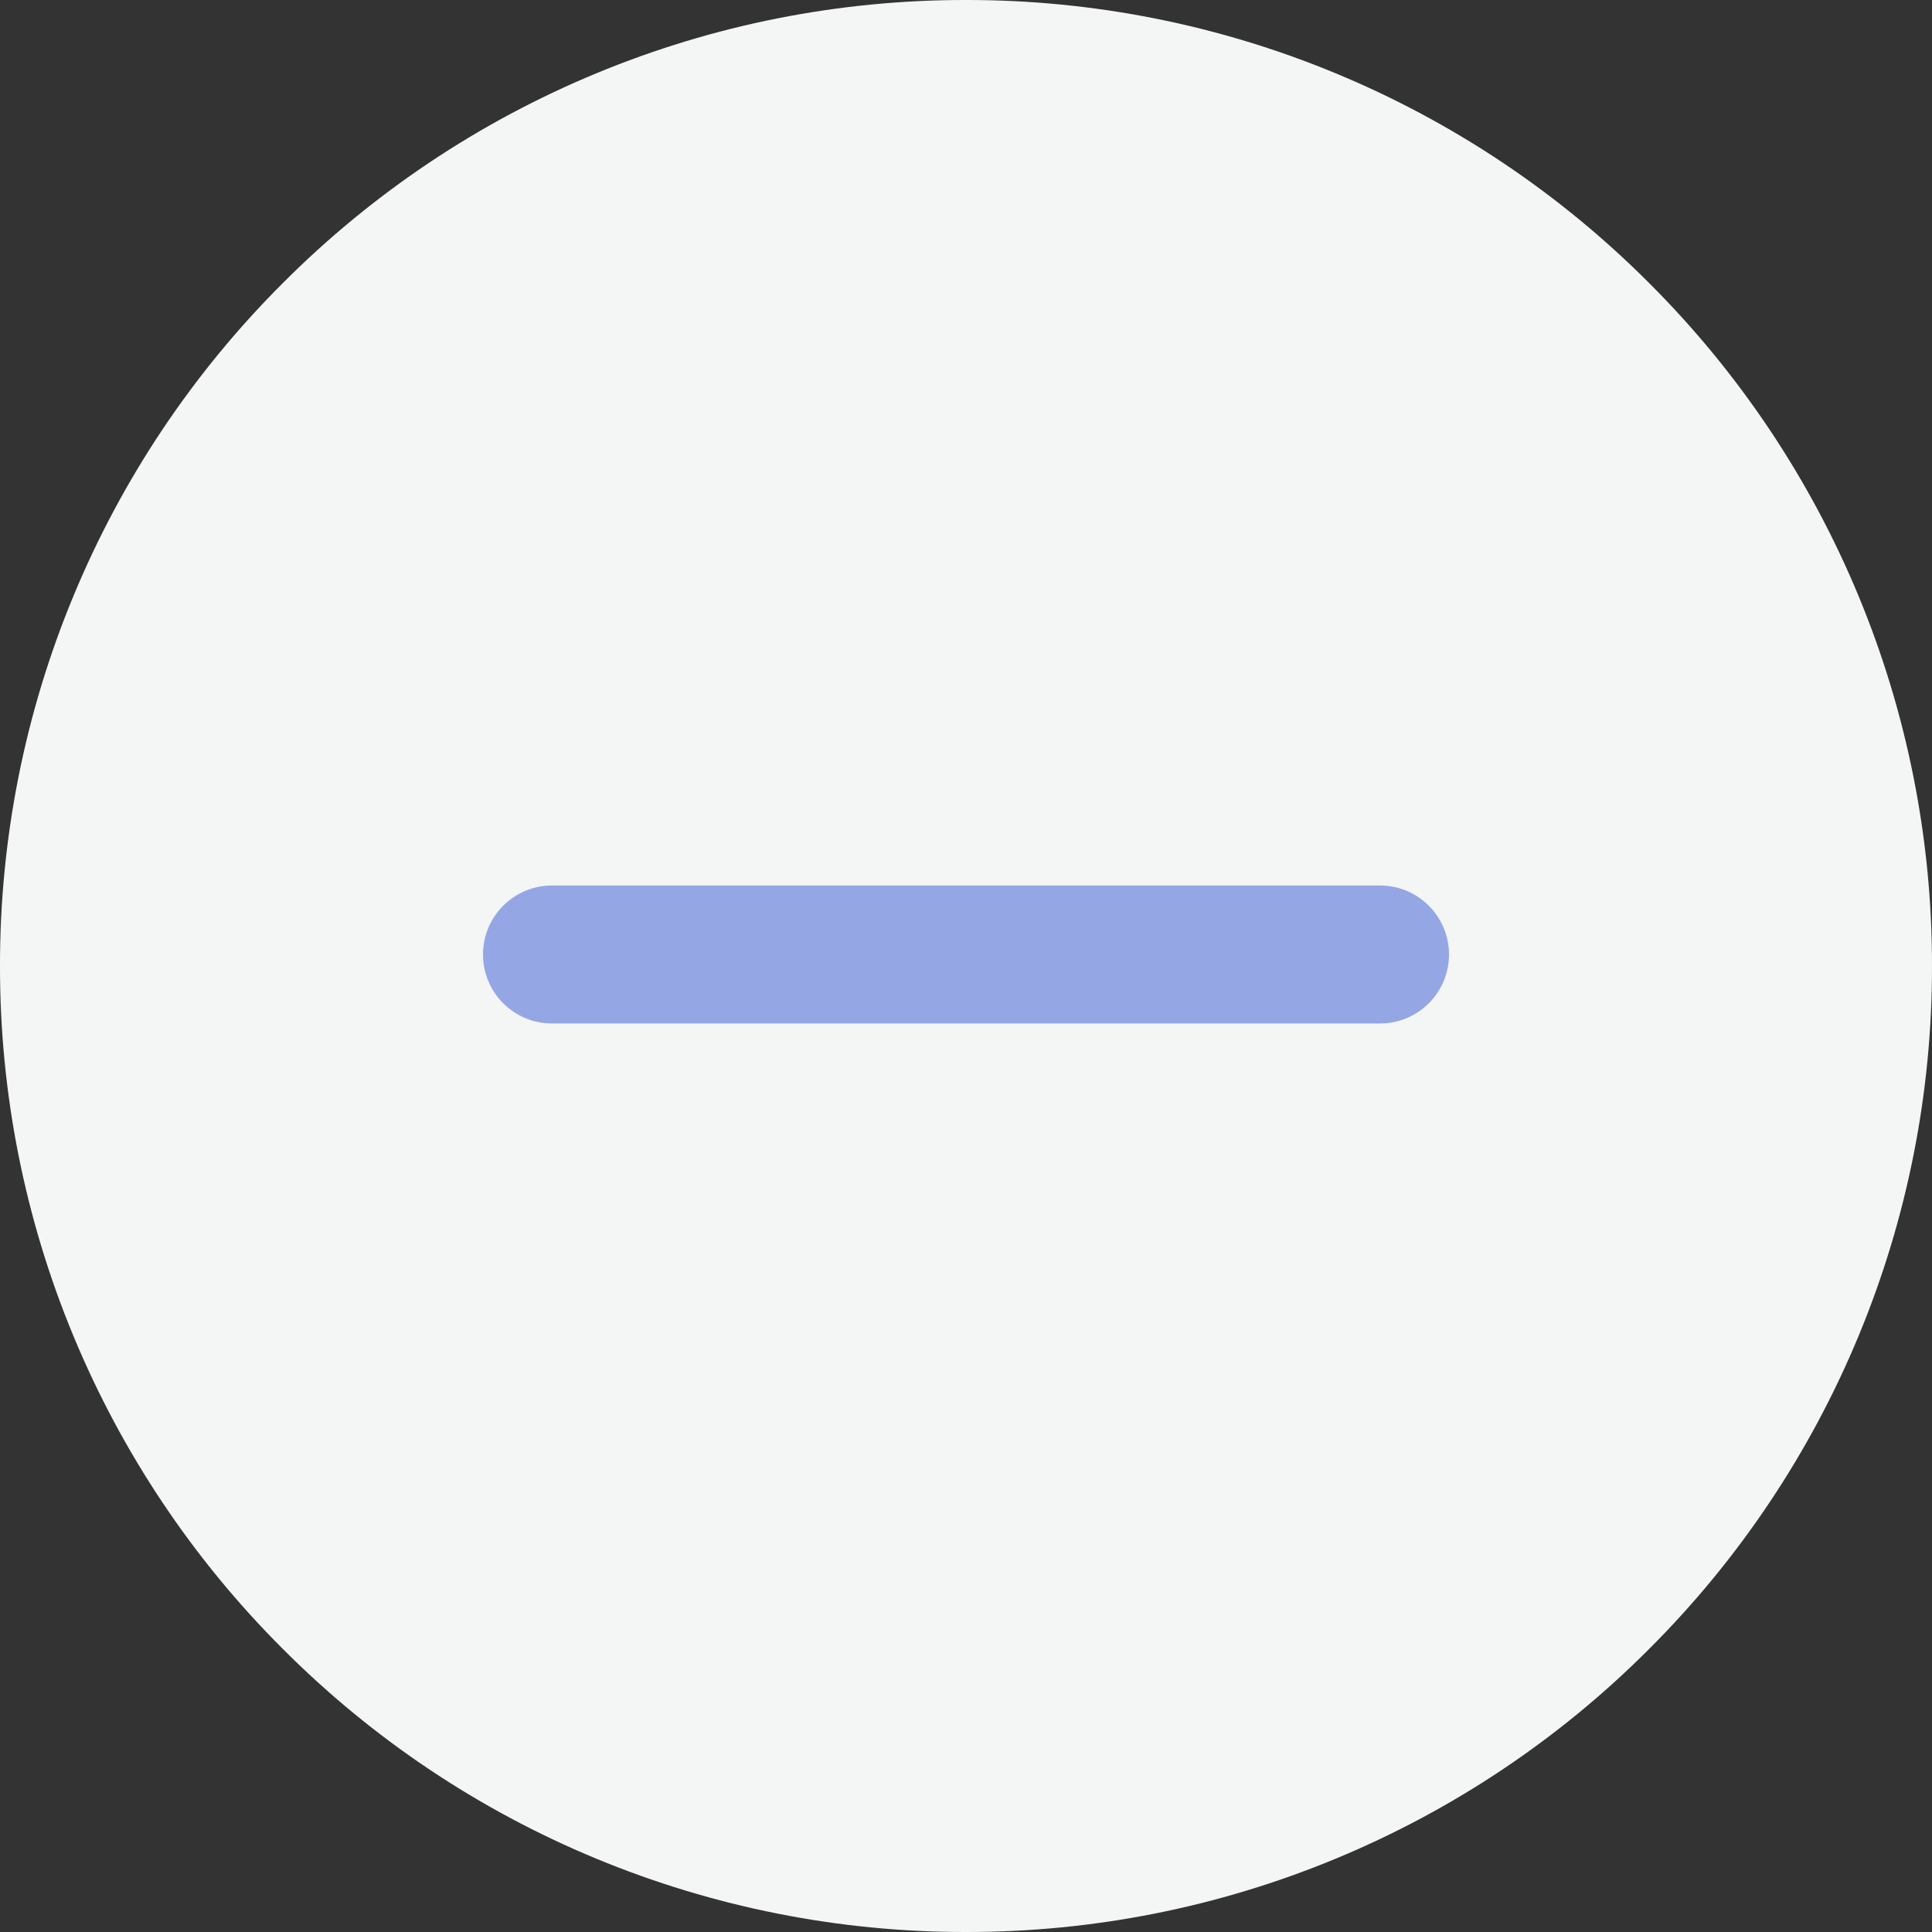 <svg width="24" height="24" viewBox="0 0 24 24" fill="none" xmlns="http://www.w3.org/2000/svg">
<rect x="0" y="0" width="24" height="24" fill="#333333" stroke="none"/>
<path d="M12 24C13.576 24.002 15.137 23.693 16.593 23.089C18.049 22.486 19.372 21.601 20.485 20.485C21.601 19.372 22.486 18.049 23.089 16.593C23.693 15.137 24.002 13.576 24 12C24.002 10.424 23.692 8.863 23.089 7.407C22.486 5.95 21.601 4.628 20.485 3.515C19.372 2.399 18.049 1.514 16.593 0.911C15.137 0.307 13.576 -0.002 12 1.00419e-05C10.424 -0.002 8.863 0.307 7.407 0.911C5.95 1.514 4.628 2.399 3.515 3.515C2.399 4.628 1.514 5.95 0.911 7.407C0.307 8.863 -0.002 10.424 1.00419e-05 12C-0.002 13.576 0.307 15.137 0.911 16.593C1.514 18.049 2.399 19.372 3.515 20.485C4.628 21.601 5.95 22.486 7.407 23.089C8.863 23.692 10.424 24.002 12 24Z" fill="#F4F5F5"/>
<path d="M6.857 12.714C6.384 12.714 6 12.331 6 11.857C6 11.384 6.384 11 6.857 11H17.143C17.616 11 18 11.384 18 11.857C18 12.331 17.616 12.714 17.143 12.714H6.857Z" fill="#95A6E4"/>
</svg> 